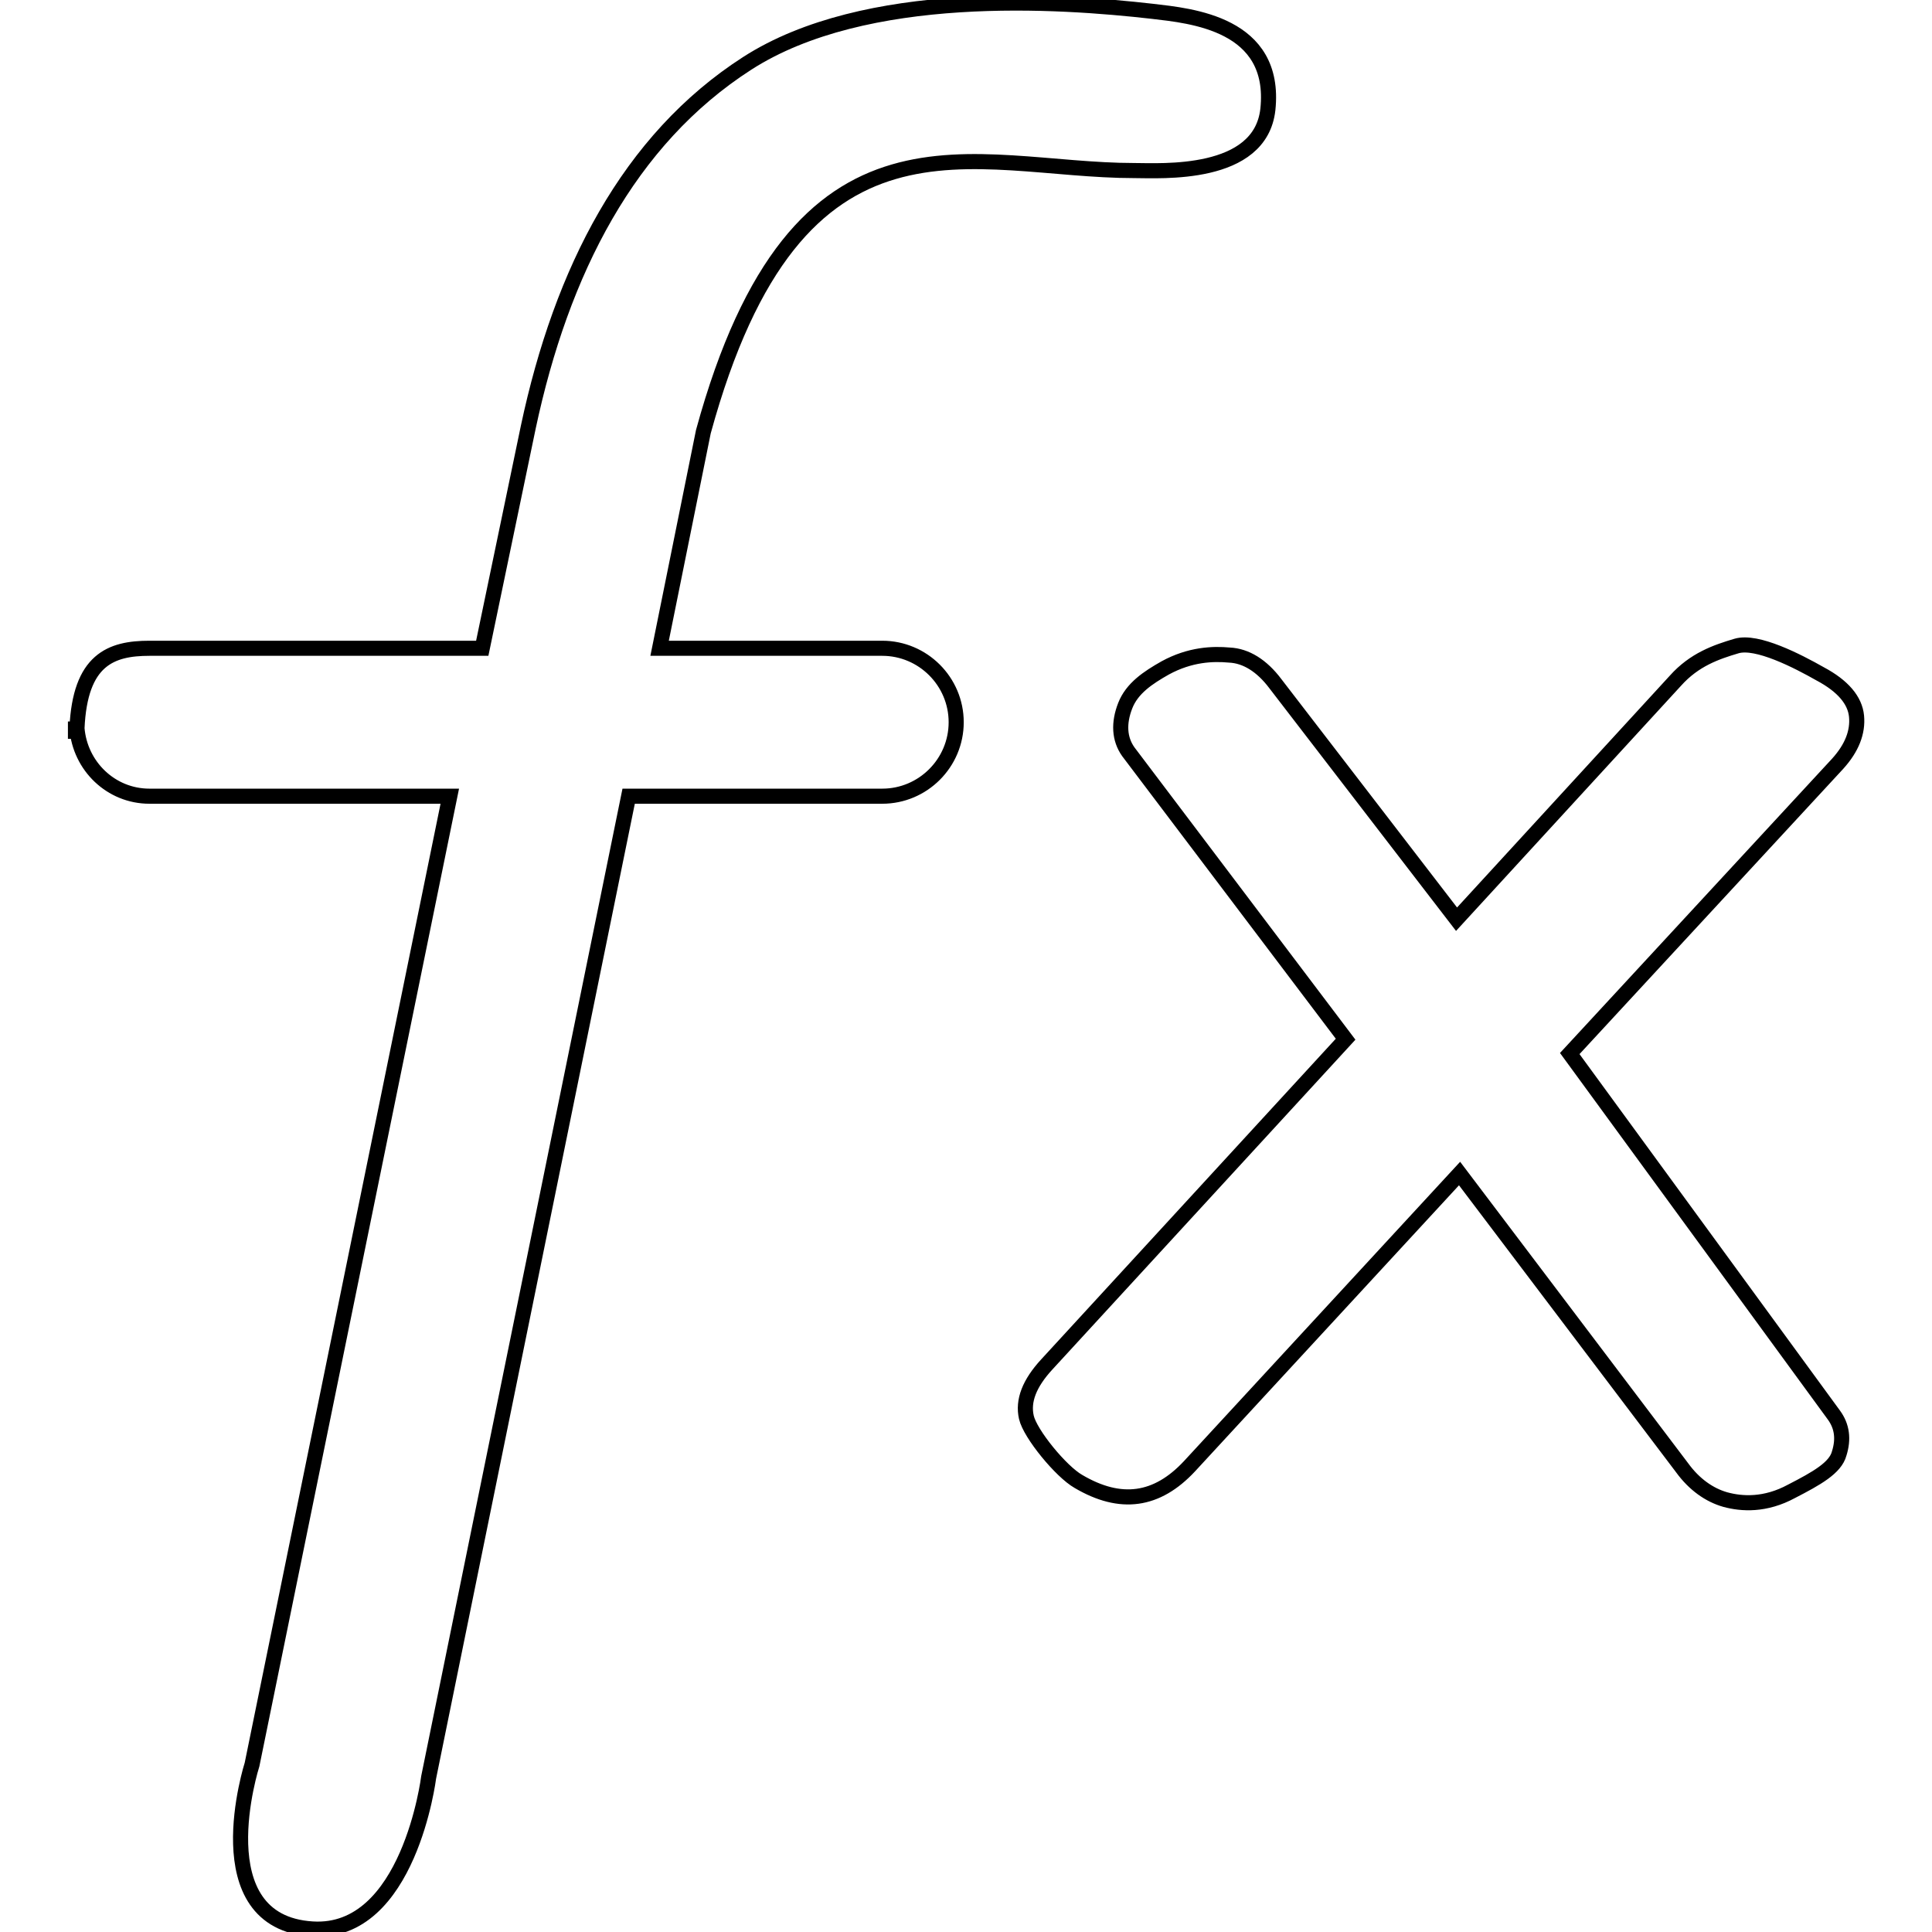 <?xml version="1.0" encoding="utf-8"?>
<!-- Svg Vector Icons : http://www.onlinewebfonts.com/icon -->
<!DOCTYPE svg PUBLIC "-//W3C//DTD SVG 1.1//EN" "http://www.w3.org/Graphics/SVG/1.1/DTD/svg11.dtd">
<svg version="1.1" xmlns="http://www.w3.org/2000/svg" xmlns:xlink="http://www.w3.org/1999/xlink" x="0px" y="0px" viewBox="0 0 256 256" enable-background="new 0 0 256 256" xml:space="preserve">
<g> <path stroke-width="2" fill-opacity="0" stroke="#000000"  d="M243.7,192.6c-0.5,1.9-3,3.3-6.3,5c-3.5,1.9-6.6,1.7-8.8,1.1c-2.1-0.6-4.1-2-5.7-4.2l-29.5-39l-35.8,38.8 c-4.3,4.6-9.1,5.3-14.7,2c-2.3-1.3-6.4-6.3-6.9-8.5c-0.5-2.2,0.4-4.5,2.7-7l39.6-43.1l-28.8-38.1c-1.2-1.7-1.3-3.8-0.4-6.1 c0.9-2.3,3-3.7,5.3-5c3.3-1.8,6.3-1.9,8.5-1.7c2.2,0.1,4.3,1.4,6.1,3.8l24,31.2l29-31.6c2.5-2.8,5.4-3.8,8.1-4.6 c2.7-0.8,8.1,2,11.1,3.7c3,1.6,4.6,3.5,4.8,5.6c0.2,2.1-0.6,4.2-2.5,6.3L208,139.6l35,47.9C244.1,189,244.3,190.7,243.7,192.6z  M152.7,1.5c-12.3-1.4-38-3.2-53.7,6.9C83.3,18.5,74.4,35.9,70,56.6l-6.1,29.3H19.8c-5.1,0-9.2,1.5-9.6,10.6c0.4,5,4.5,9,9.6,9 h39.8L33.4,233.8c0,0-6.7,20.9,8,21.8c12.8,0.8,15.4-20.1,15.4-20.1l26.5-130h33.6c5.4,0,9.8-4.4,9.8-9.8s-4.4-9.8-9.8-9.8H87.4 l5.8-28.7c12.5-45.7,35.7-34.6,57.1-34.6c3.5,0,16.7,0.9,17.7-8.1C169.2,3.1,157.8,2.1,152.7,1.5z M10,97.9c0-0.6,0.1-0.9,0.2-1.4 c0-0.3-0.2-0.5-0.2-0.9V97.9z"/></g>
</svg>
